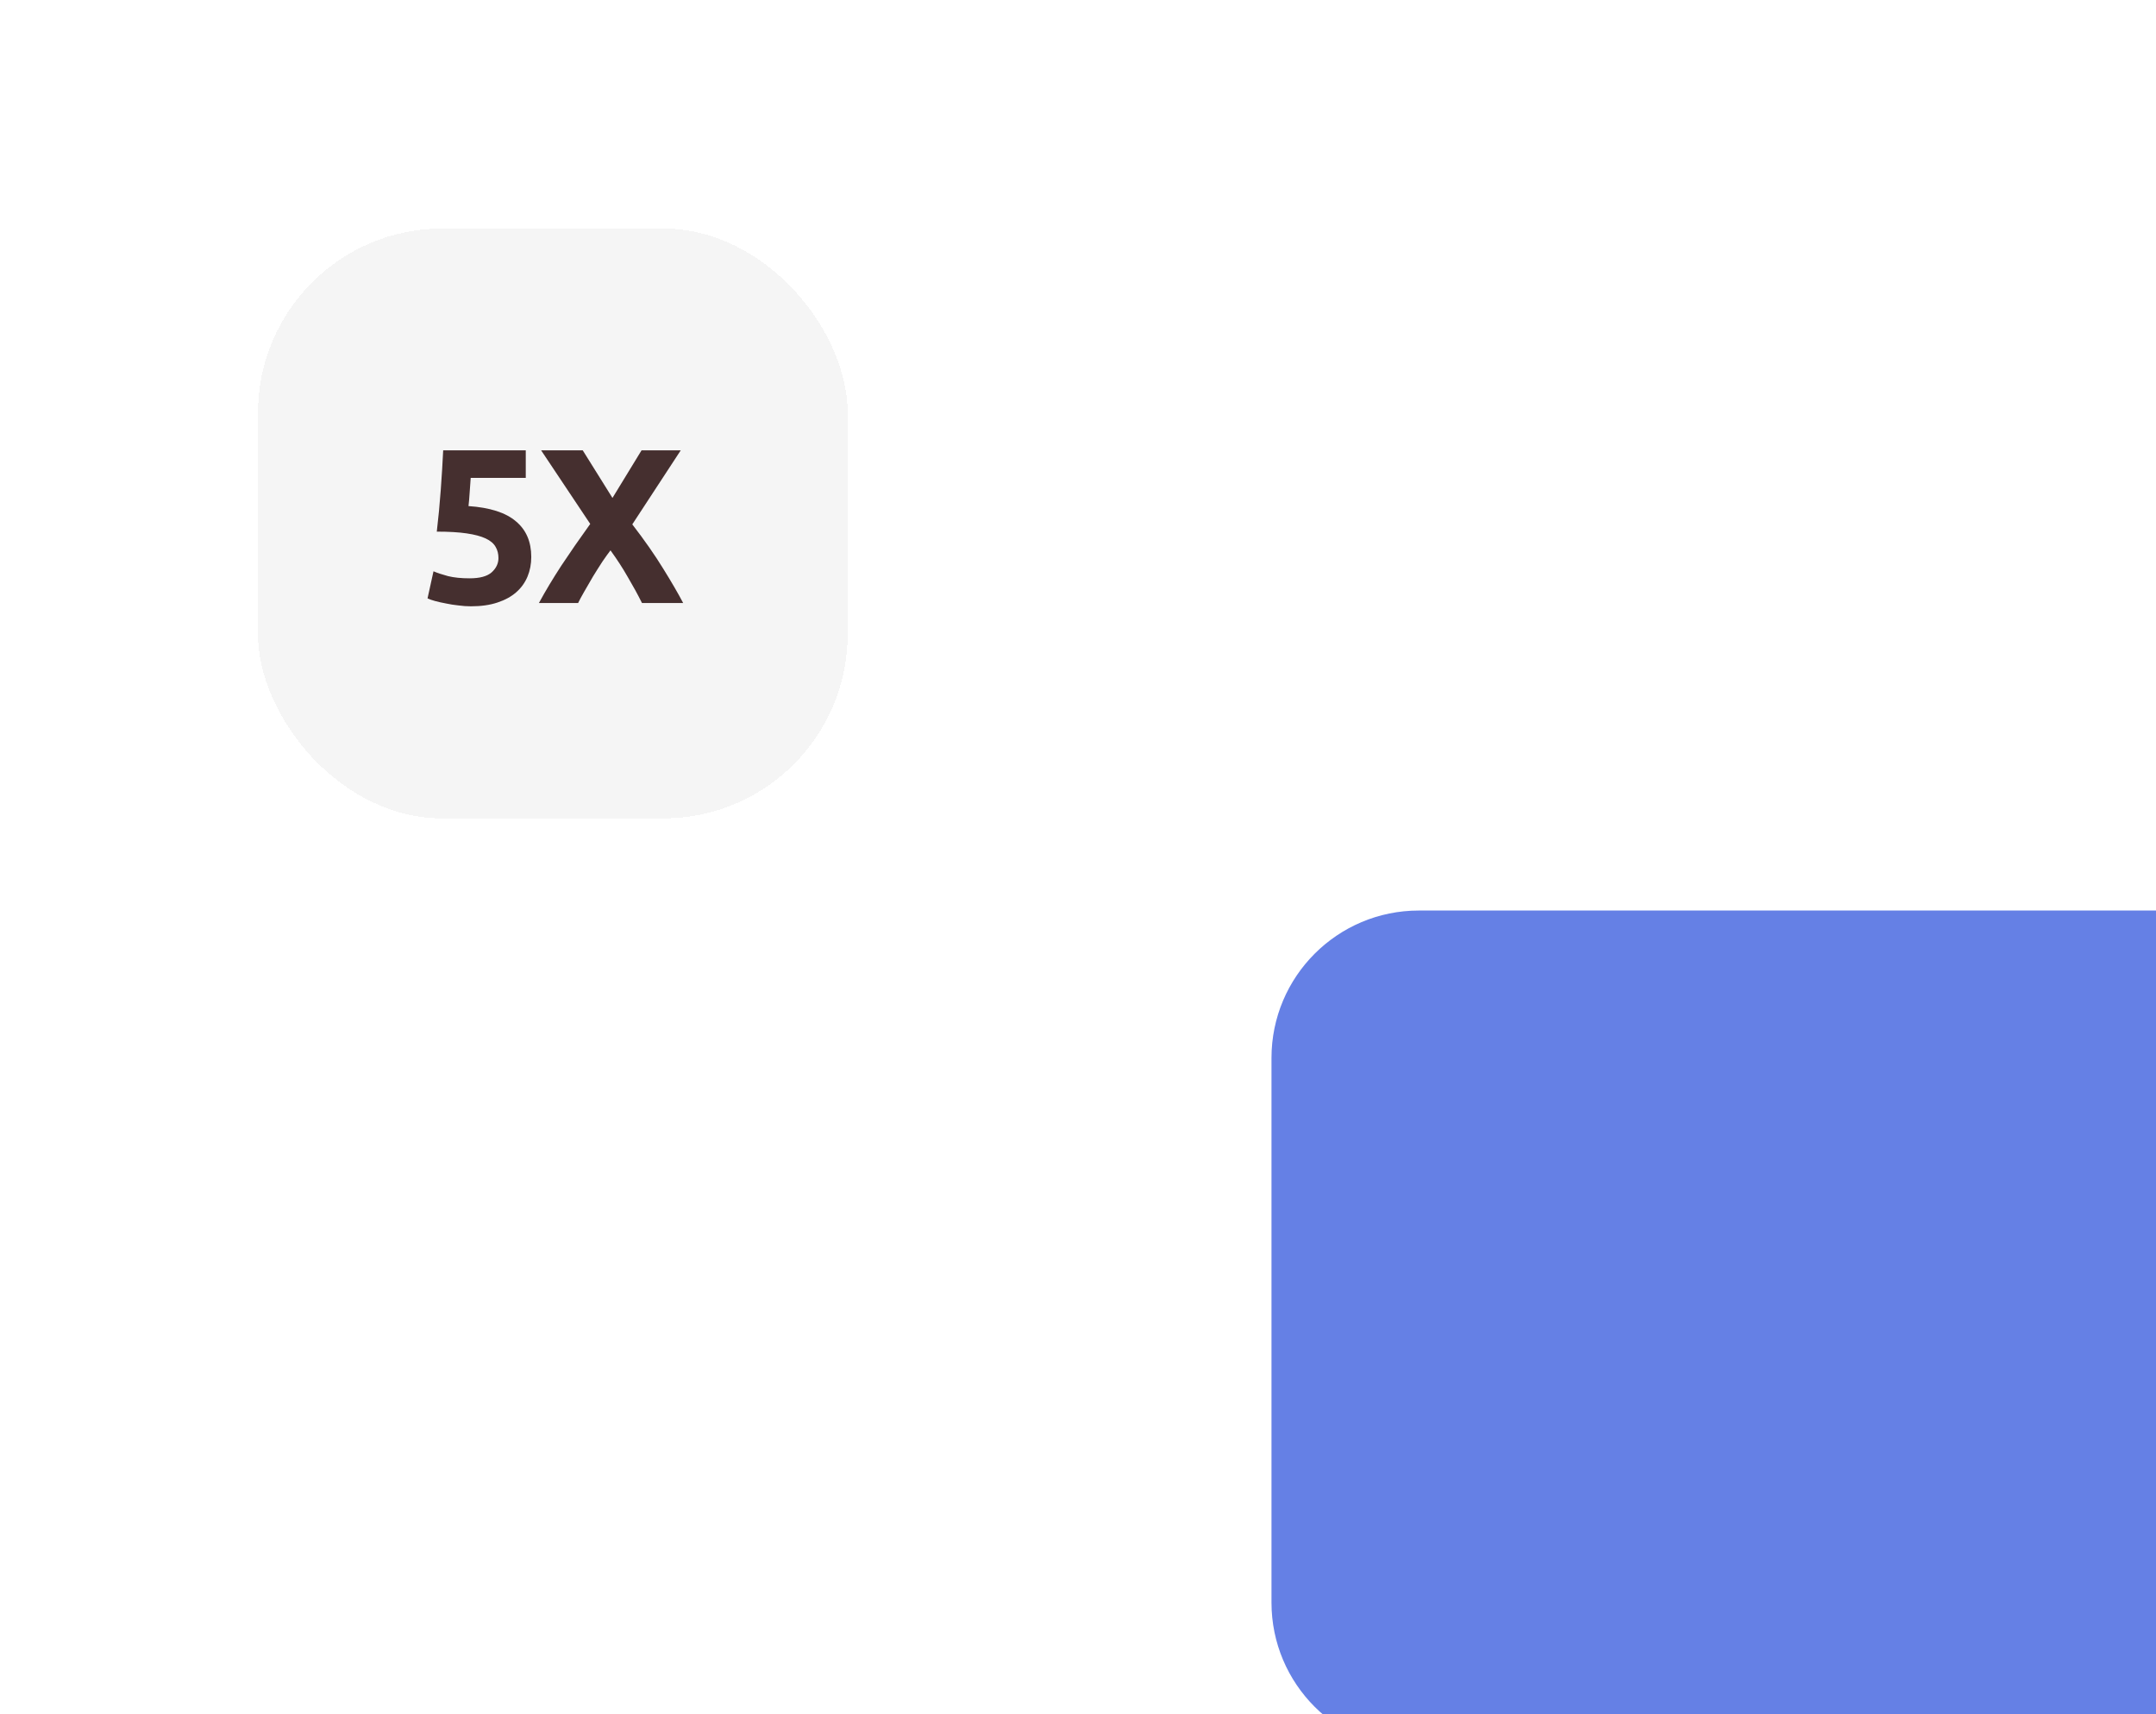 <svg width="234" height="186" viewBox="0 0 234 186" fill="none" xmlns="http://www.w3.org/2000/svg">
<g filter="url(#filter0_ddddd_37_58844)">
<path d="M54 17.8H156C164.837 17.8 172 24.963 172 33.8V108.888V130.975C172 132.756 169.847 133.649 168.586 132.39L149.747 113.569C146.747 110.571 142.68 108.888 138.439 108.888H54C45.163 108.888 38 101.724 38 92.888V33.8C38 24.963 45.163 17.8 54 17.8Z" fill="#6580E5"/>
</g>
<path d="M122.827 64.73C122.827 70.275 120.133 74.541 116.035 77.35C115.081 78.004 114.603 78.33 114.368 78.704C114.134 79.074 114.052 79.564 113.893 80.54L113.765 81.298C113.485 83.013 113.343 83.871 112.749 84.38C112.155 84.889 111.298 84.889 109.582 84.889H104.042M104.042 84.889C102.326 84.889 101.469 84.889 100.875 84.38C100.281 83.871 100.141 83.013 99.857 81.298L99.734 80.54C99.573 79.566 99.494 79.078 99.261 78.708C99.028 78.339 98.548 78.008 97.591 77.346C93.538 74.537 91.01 70.273 91.01 64.73C91.01 55.689 98.132 48.354 106.918 48.354C107.987 48.353 109.053 48.462 110.1 48.681M104.042 84.889V72.892C104.265 70.499 103.229 65.046 99.261 64.045C95.293 63.043 95.458 68.885 98.753 68.218C99.968 67.995 103.737 66.382 106.918 63.544M106.918 63.544C110.1 60.706 108.823 57.702 106.918 57.702C105.013 57.702 103.737 60.706 106.918 63.544ZM106.918 63.544C108.35 64.821 109.9 65.85 111.283 66.616M109.795 84.889V72.892C109.654 71.387 110.012 68.673 111.283 66.616M111.283 66.616C112.034 65.401 113.103 64.416 114.576 64.045C118.543 63.043 118.379 68.885 115.084 68.218C114.415 68.095 112.974 67.552 111.283 66.616ZM111.161 84.889V87.038C111.161 89.065 111.161 90.077 110.539 90.707C109.918 91.337 108.919 91.337 106.918 91.337C104.918 91.337 103.919 91.337 103.297 90.707C102.676 90.077 102.676 89.065 102.676 87.038V84.889M93.975 41.176L96.611 45.516M106.826 37.337V42.845M119.676 40.842L117.04 45.516M115.038 86.119C115.474 86.501 116.103 86.501 117.363 86.501H121.431C122.691 86.501 123.32 86.501 123.756 86.119C124.193 85.737 124.295 85.094 124.504 83.808L124.594 83.239C124.713 82.509 124.77 82.143 124.942 81.865C125.113 81.588 125.465 81.34 126.167 80.844C129.144 78.737 131 75.539 131 71.382C131 67.29 129.095 63.664 126.167 61.431M116.205 86.501V88.113C116.205 89.633 116.205 90.392 116.661 90.865C117.117 91.337 117.851 91.337 119.319 91.337C120.788 91.337 121.522 91.337 121.978 90.865C122.434 90.392 122.434 89.633 122.434 88.113V86.501M98.962 86.119C98.526 86.501 97.897 86.501 96.637 86.501H92.569C91.309 86.501 90.68 86.501 90.243 86.119C89.807 85.737 89.705 85.094 89.496 83.808L89.406 83.239C89.287 82.509 89.23 82.143 89.058 81.865C88.887 81.588 88.535 81.34 87.833 80.844C84.856 78.737 83 75.539 83 71.382C83 67.29 84.904 63.664 87.833 61.431M97.795 86.501V88.113C97.795 89.633 97.795 90.392 97.339 90.865C96.883 91.337 96.149 91.337 94.681 91.337C93.212 91.337 92.478 91.337 92.022 90.865C91.566 90.392 91.566 89.633 91.566 88.113V86.501M117.524 48.354L118.071 49.852C118.788 51.816 119.147 52.798 119.853 53.514C120.562 54.232 121.531 54.595 123.47 55.321L124.948 55.876L123.47 56.43C121.531 57.157 120.562 57.52 119.855 58.236C119.147 58.953 118.788 59.936 118.071 61.9L117.524 63.398L116.977 61.9C116.26 59.936 115.901 58.953 115.195 58.238C114.487 57.52 113.517 57.157 111.578 56.43L110.1 55.876L111.578 55.321C113.517 54.595 114.487 54.232 115.193 53.516C115.901 52.798 116.26 51.816 116.977 49.852L117.524 48.354Z" stroke="white" stroke-width="2" stroke-linecap="round" stroke-linejoin="round"/>
<g filter="url(#filter1_ddd_37_58844)">
<rect x="3" y="4.8" width="64" height="64" rx="20" fill="#F5F5F5" shape-rendering="crispEdges"/>
<path d="M29.099 40.554C29.099 40.092 28.996 39.686 28.788 39.336C28.581 38.969 28.223 38.666 27.713 38.427C27.203 38.188 26.518 38.005 25.657 37.878C24.797 37.75 23.714 37.687 22.407 37.687C22.582 36.205 22.726 34.699 22.837 33.169C22.949 31.64 23.037 30.206 23.1 28.867H32.063V31.855H26.088C26.056 32.428 26.016 32.986 25.968 33.528C25.936 34.054 25.896 34.516 25.849 34.914C28.175 35.073 29.888 35.623 30.987 36.563C32.103 37.487 32.66 38.778 32.66 40.435C32.66 41.2 32.525 41.909 32.254 42.562C31.983 43.215 31.577 43.781 31.035 44.259C30.493 44.737 29.808 45.111 28.98 45.382C28.167 45.653 27.211 45.789 26.112 45.789C25.681 45.789 25.227 45.757 24.749 45.693C24.287 45.645 23.833 45.574 23.387 45.478C22.957 45.398 22.567 45.311 22.216 45.215C21.865 45.119 21.595 45.024 21.403 44.928L22.049 41.989C22.447 42.164 22.973 42.339 23.626 42.514C24.279 42.674 25.06 42.753 25.968 42.753C27.068 42.753 27.864 42.538 28.358 42.108C28.852 41.662 29.099 41.144 29.099 40.554ZM44.677 45.43C44.215 44.506 43.705 43.574 43.148 42.634C42.606 41.678 41.976 40.706 41.259 39.718C41.036 40.005 40.749 40.403 40.399 40.913C40.064 41.423 39.722 41.965 39.371 42.538C39.037 43.112 38.718 43.661 38.415 44.187C38.113 44.713 37.889 45.127 37.746 45.43H33.492C34.193 44.139 35.006 42.785 35.93 41.367C36.87 39.949 37.913 38.443 39.061 36.85L33.731 28.867H38.248L41.474 34.03L44.629 28.867H48.883L43.626 36.898C44.964 38.635 46.087 40.244 46.995 41.726C47.904 43.191 48.621 44.426 49.146 45.43H44.677Z" fill="#452F2F"/>
</g>
<defs>
<filter id="filter0_ddddd_37_58844" x="35" y="13.8" width="199" height="172.179" filterUnits="userSpaceOnUse" color-interpolation-filters="sRGB">
<feFlood flood-opacity="0" result="BackgroundImageFix"/>
<feColorMatrix in="SourceAlpha" type="matrix" values="0 0 0 0 0 0 0 0 0 0 0 0 0 0 0 0 0 0 127 0" result="hardAlpha"/>
<feOffset dx="46" dy="37"/>
<feGaussianBlur stdDeviation="8"/>
<feComposite in2="hardAlpha" operator="out"/>
<feColorMatrix type="matrix" values="0 0 0 0 0 0 0 0 0 0 0 0 0 0 0 0 0 0 0.01 0"/>
<feBlend mode="normal" in2="BackgroundImageFix" result="effect1_dropShadow_37_58844"/>
<feColorMatrix in="SourceAlpha" type="matrix" values="0 0 0 0 0 0 0 0 0 0 0 0 0 0 0 0 0 0 127 0" result="hardAlpha"/>
<feOffset dx="29" dy="24"/>
<feGaussianBlur stdDeviation="7.5"/>
<feComposite in2="hardAlpha" operator="out"/>
<feColorMatrix type="matrix" values="0 0 0 0 0 0 0 0 0 0 0 0 0 0 0 0 0 0 0.04 0"/>
<feBlend mode="normal" in2="effect1_dropShadow_37_58844" result="effect2_dropShadow_37_58844"/>
<feColorMatrix in="SourceAlpha" type="matrix" values="0 0 0 0 0 0 0 0 0 0 0 0 0 0 0 0 0 0 127 0" result="hardAlpha"/>
<feOffset dx="16" dy="13"/>
<feGaussianBlur stdDeviation="6.5"/>
<feComposite in2="hardAlpha" operator="out"/>
<feColorMatrix type="matrix" values="0 0 0 0 0 0 0 0 0 0 0 0 0 0 0 0 0 0 0.15 0"/>
<feBlend mode="normal" in2="effect2_dropShadow_37_58844" result="effect3_dropShadow_37_58844"/>
<feColorMatrix in="SourceAlpha" type="matrix" values="0 0 0 0 0 0 0 0 0 0 0 0 0 0 0 0 0 0 127 0" result="hardAlpha"/>
<feOffset dx="7" dy="6"/>
<feGaussianBlur stdDeviation="4.5"/>
<feComposite in2="hardAlpha" operator="out"/>
<feColorMatrix type="matrix" values="0 0 0 0 0 0 0 0 0 0 0 0 0 0 0 0 0 0 0.26 0"/>
<feBlend mode="normal" in2="effect3_dropShadow_37_58844" result="effect4_dropShadow_37_58844"/>
<feColorMatrix in="SourceAlpha" type="matrix" values="0 0 0 0 0 0 0 0 0 0 0 0 0 0 0 0 0 0 127 0" result="hardAlpha"/>
<feOffset dx="2" dy="1"/>
<feGaussianBlur stdDeviation="2.5"/>
<feComposite in2="hardAlpha" operator="out"/>
<feColorMatrix type="matrix" values="0 0 0 0 0 0 0 0 0 0 0 0 0 0 0 0 0 0 0.29 0"/>
<feBlend mode="normal" in2="effect4_dropShadow_37_58844" result="effect5_dropShadow_37_58844"/>
<feBlend mode="normal" in="SourceGraphic" in2="effect5_dropShadow_37_58844" result="shape"/>
</filter>
<filter id="filter1_ddd_37_58844" x="0" y="0.8" width="96" height="94" filterUnits="userSpaceOnUse" color-interpolation-filters="sRGB">
<feFlood flood-opacity="0" result="BackgroundImageFix"/>
<feColorMatrix in="SourceAlpha" type="matrix" values="0 0 0 0 0 0 0 0 0 0 0 0 0 0 0 0 0 0 127 0" result="hardAlpha"/>
<feOffset dx="16" dy="13"/>
<feGaussianBlur stdDeviation="6.5"/>
<feComposite in2="hardAlpha" operator="out"/>
<feColorMatrix type="matrix" values="0 0 0 0 0 0 0 0 0 0 0 0 0 0 0 0 0 0 0.15 0"/>
<feBlend mode="normal" in2="BackgroundImageFix" result="effect1_dropShadow_37_58844"/>
<feColorMatrix in="SourceAlpha" type="matrix" values="0 0 0 0 0 0 0 0 0 0 0 0 0 0 0 0 0 0 127 0" result="hardAlpha"/>
<feOffset dx="7" dy="6"/>
<feGaussianBlur stdDeviation="4.5"/>
<feComposite in2="hardAlpha" operator="out"/>
<feColorMatrix type="matrix" values="0 0 0 0 0 0 0 0 0 0 0 0 0 0 0 0 0 0 0.26 0"/>
<feBlend mode="normal" in2="effect1_dropShadow_37_58844" result="effect2_dropShadow_37_58844"/>
<feColorMatrix in="SourceAlpha" type="matrix" values="0 0 0 0 0 0 0 0 0 0 0 0 0 0 0 0 0 0 127 0" result="hardAlpha"/>
<feOffset dx="2" dy="1"/>
<feGaussianBlur stdDeviation="2.5"/>
<feComposite in2="hardAlpha" operator="out"/>
<feColorMatrix type="matrix" values="0 0 0 0 0 0 0 0 0 0 0 0 0 0 0 0 0 0 0.29 0"/>
<feBlend mode="normal" in2="effect2_dropShadow_37_58844" result="effect3_dropShadow_37_58844"/>
<feBlend mode="normal" in="SourceGraphic" in2="effect3_dropShadow_37_58844" result="shape"/>
</filter>
</defs>
</svg>
